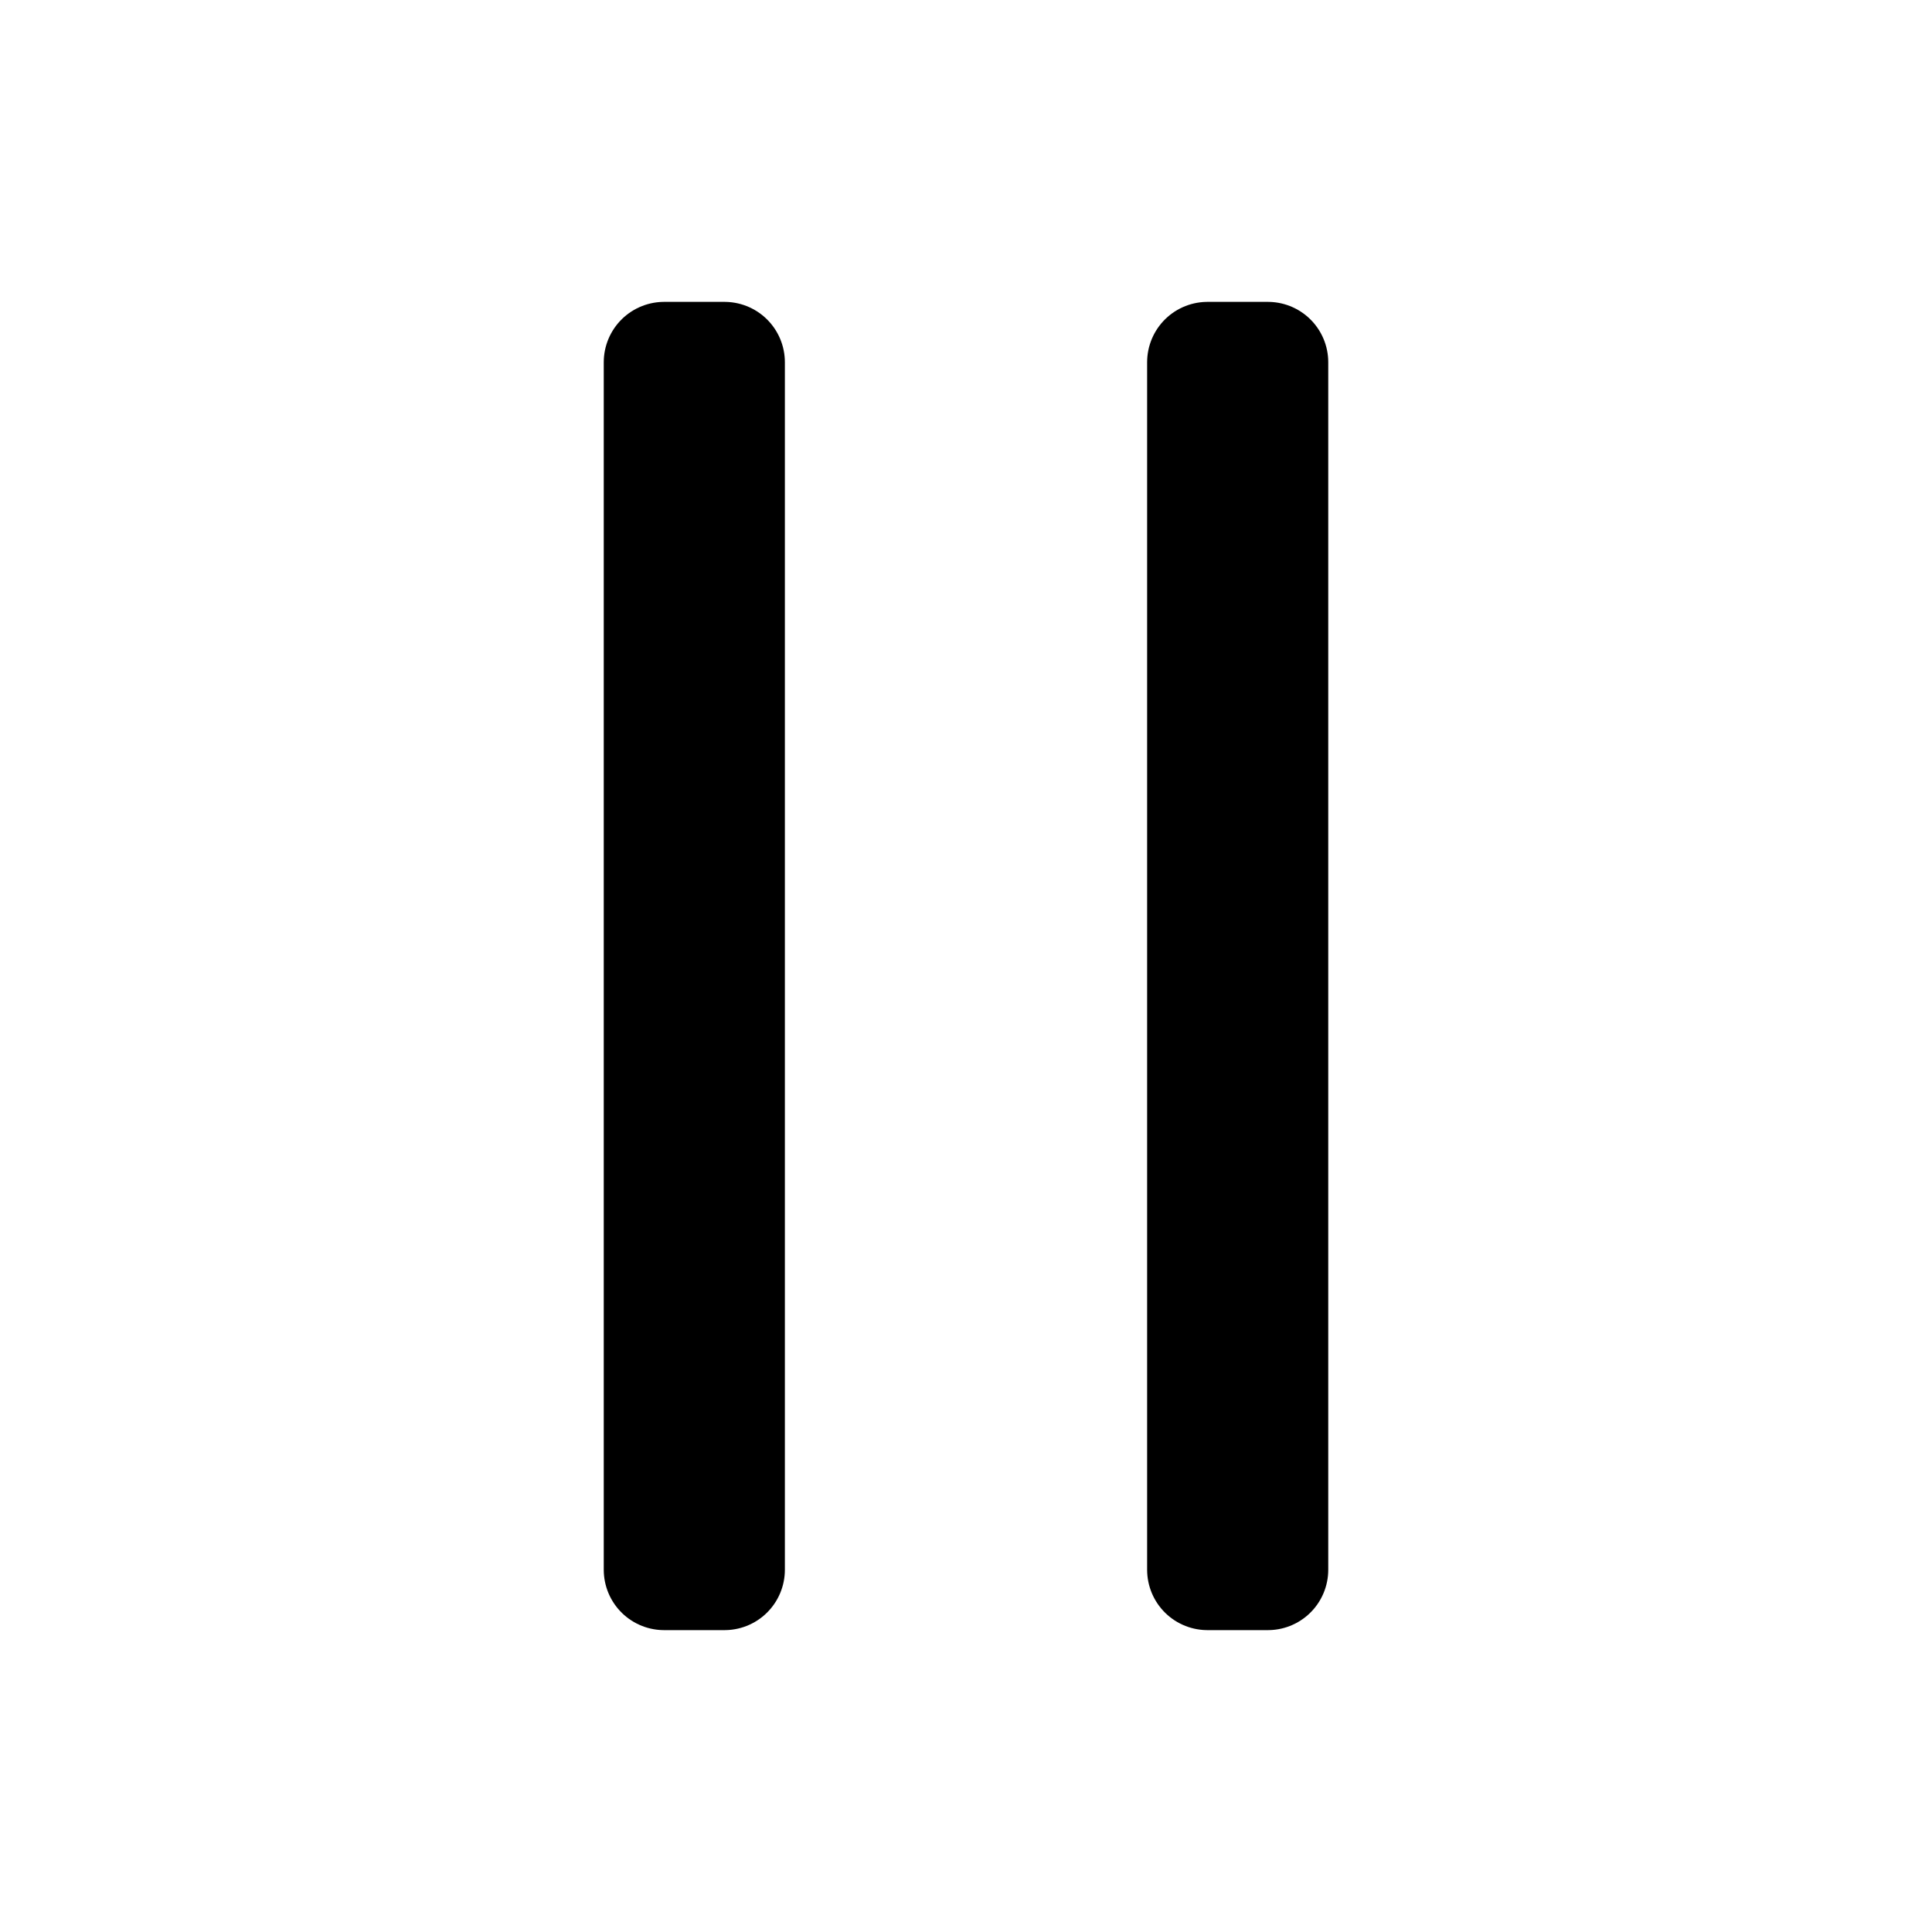 <svg xmlns="http://www.w3.org/2000/svg" viewBox="0 0 512 512" class="ionicon"><path d="M176 96h16v320h-16zM320 96h16v320h-16z" fill="none" stroke="currentColor" stroke-linecap="round" stroke-linejoin="round" stroke-width="32px"/></svg>